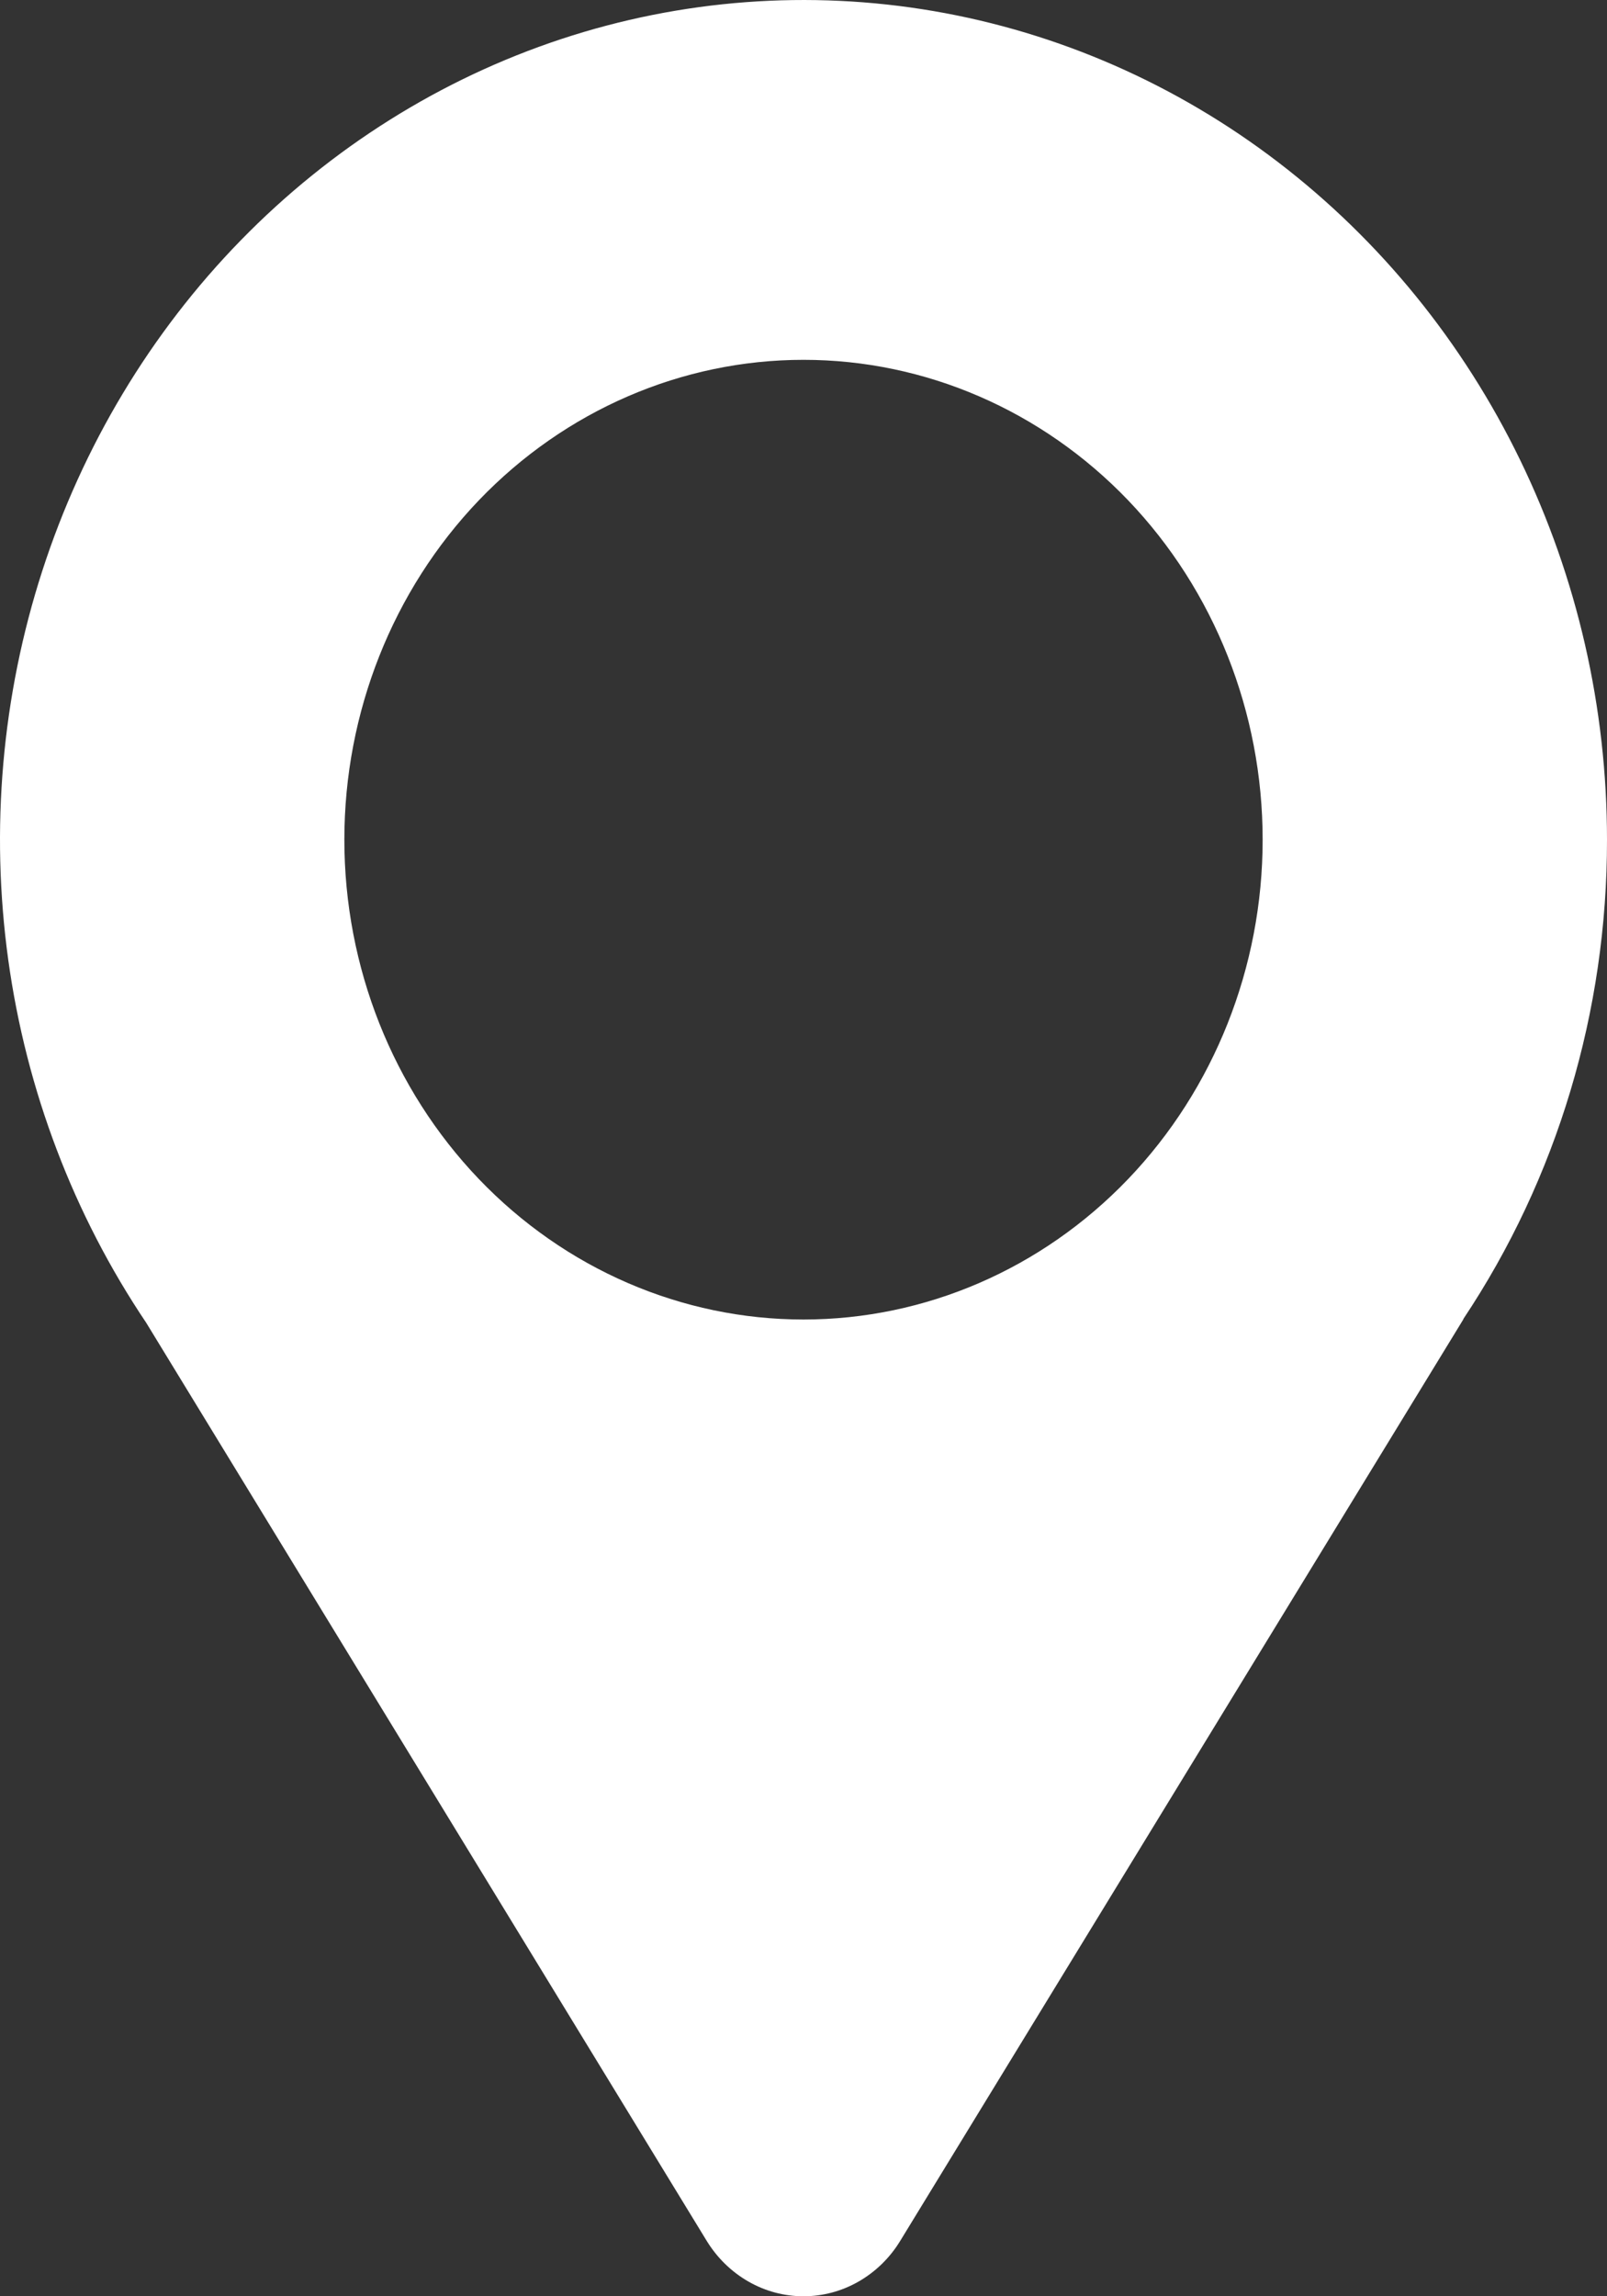 <svg width="21" height="30" viewBox="0 0 21 30" fill="none" xmlns="http://www.w3.org/2000/svg">
<rect x="0" y="0" width="21" height="30" fill="#333333" stroke="none"/>
<path fill-rule="evenodd" clip-rule="evenodd" d="M21 10.97C21.003 13.21 20.348 15.396 19.122 17.233H19.125L11.764 29.276C11.629 29.498 11.442 29.68 11.221 29.807C11 29.934 10.752 30 10.5 30C10.248 30 10 29.934 9.779 29.807C9.558 29.68 9.371 29.498 9.235 29.276L1.911 17.282C0.962 15.871 0.344 14.247 0.108 12.541C-0.128 10.834 0.024 9.094 0.552 7.46C1.08 5.827 1.969 4.346 3.147 3.139C4.325 1.932 5.759 1.031 7.332 0.511C8.905 -0.009 10.574 -0.134 12.202 0.145C13.831 0.425 15.373 1.101 16.704 2.12C18.035 3.139 19.118 4.471 19.864 6.008C20.611 7.546 21 9.246 21 10.97ZM10.5 17.239C12.091 17.239 13.617 16.579 14.743 15.403C15.868 14.227 16.5 12.633 16.5 10.97C16.5 9.307 15.868 7.713 14.743 6.537C13.617 5.362 12.091 4.701 10.5 4.701C8.909 4.701 7.383 5.362 6.257 6.537C5.132 7.713 4.5 9.307 4.5 10.97C4.5 12.633 5.132 14.227 6.257 15.403C7.383 16.579 8.909 17.239 10.5 17.239Z" fill="white"/>
</svg>
